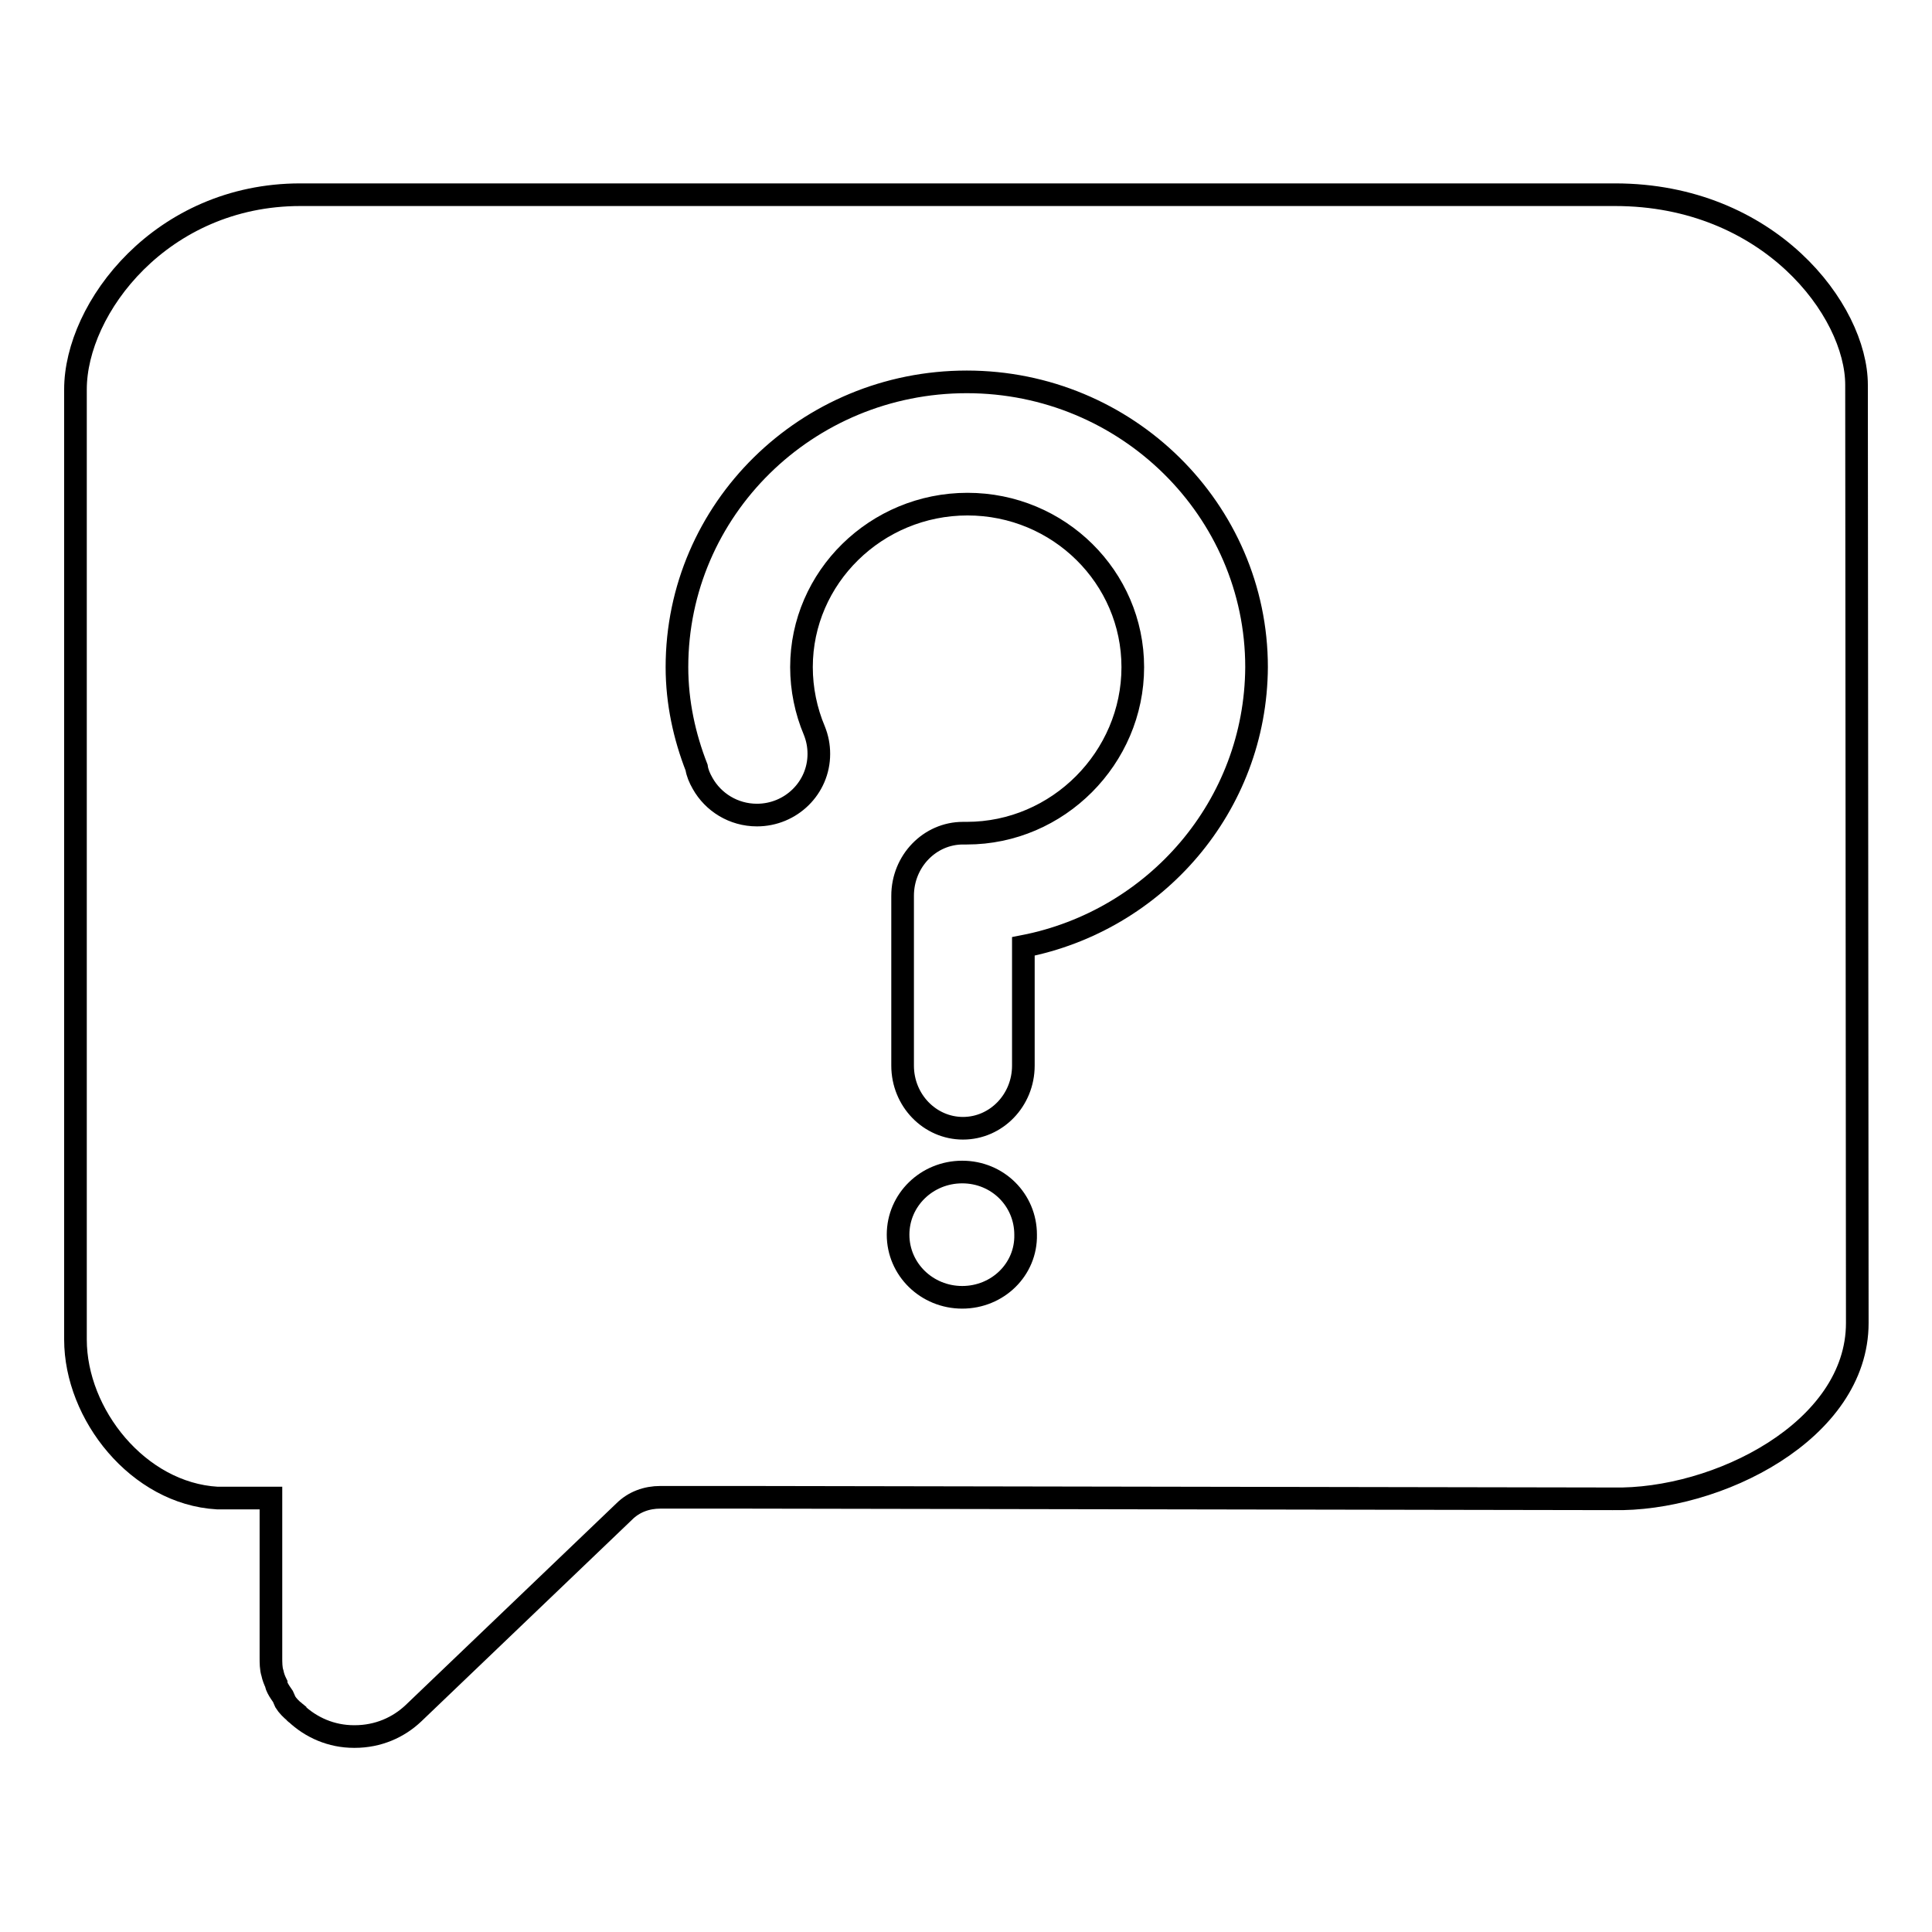 <?xml version="1.0" encoding="utf-8"?>
<!-- Svg Vector Icons : http://www.onlinewebfonts.com/icon -->
<!DOCTYPE svg PUBLIC "-//W3C//DTD SVG 1.1//EN" "http://www.w3.org/Graphics/SVG/1.1/DTD/svg11.dtd">
<svg version="1.1" xmlns="http://www.w3.org/2000/svg" xmlns:xlink="http://www.w3.org/1999/xlink" x="0px" y="0px" viewBox="0 0 256 256" enable-background="new 0 0 256 256" xml:space="preserve">
<g><g><path stroke-width="3" fill-opacity="0" stroke="#000000"  d="M246,51c0-9.9-11.6-25.2-32-25.2H39.8c-18.4,0-29.8,15-29.8,25.8v125.9c0,9.9,8.3,20.4,18.8,21h7.1v21.1c0,0.7,0,1.5,0.2,2.1c0.1,0.5,0.3,1,0.5,1.4c0,0.2,0.1,0.4,0.2,0.6c0.2,0.4,0.5,0.8,0.7,1.1c0.1,0.2,0.2,0.5,0.3,0.7c0.3,0.5,0.8,1,1.3,1.4c0,0,0,0.1,0.1,0.1c2,1.9,4.7,3.1,7.7,3.1c0,0,0.1,0,0.1,0c3.1,0,5.8-1.2,7.8-3.1l27.9-26.7c1.3-1.3,3-1.9,4.8-1.9h11.1l115.1,0.2c13.8,0.3,32.4-9,32.4-23.3L246,51L246,51z M127.5,171.9c-4.7,0-8.5-3.7-8.5-8.3c0-4.6,3.8-8.3,8.5-8.3c4.7,0,8.4,3.7,8.4,8.3C136,168.2,132.2,171.9,127.5,171.9z M135.6,125.4v15.8c0,4.6-3.6,8.3-8,8.3c-4.4,0-8-3.7-8-8.3v-22.5c0-4.6,3.6-8.3,8-8.3c0.2,0,0.3,0,0.5,0l0,0c12.1,0,22-10,22-22c0-11.9-9.8-21.6-21.9-21.6c-12.1,0-22,9.7-22,21.6c0,2.9,0.6,5.8,1.7,8.4c0,0,0,0,0,0l0,0c0.4,1,0.6,2,0.6,3.1c0,4.5-3.7,8.1-8.2,8.1c-3.1,0-5.8-1.7-7.2-4.2l0,0l0,0c-0.4-0.7-0.7-1.4-0.8-2.1c-1.6-4.1-2.6-8.6-2.6-13.3c0-20.9,17.2-37.8,38.4-37.8c21.2,0,38.4,17,38.4,37.8C166.4,106.8,153.1,122,135.6,125.4L135.6,125.4z"/></g></g>
</svg>